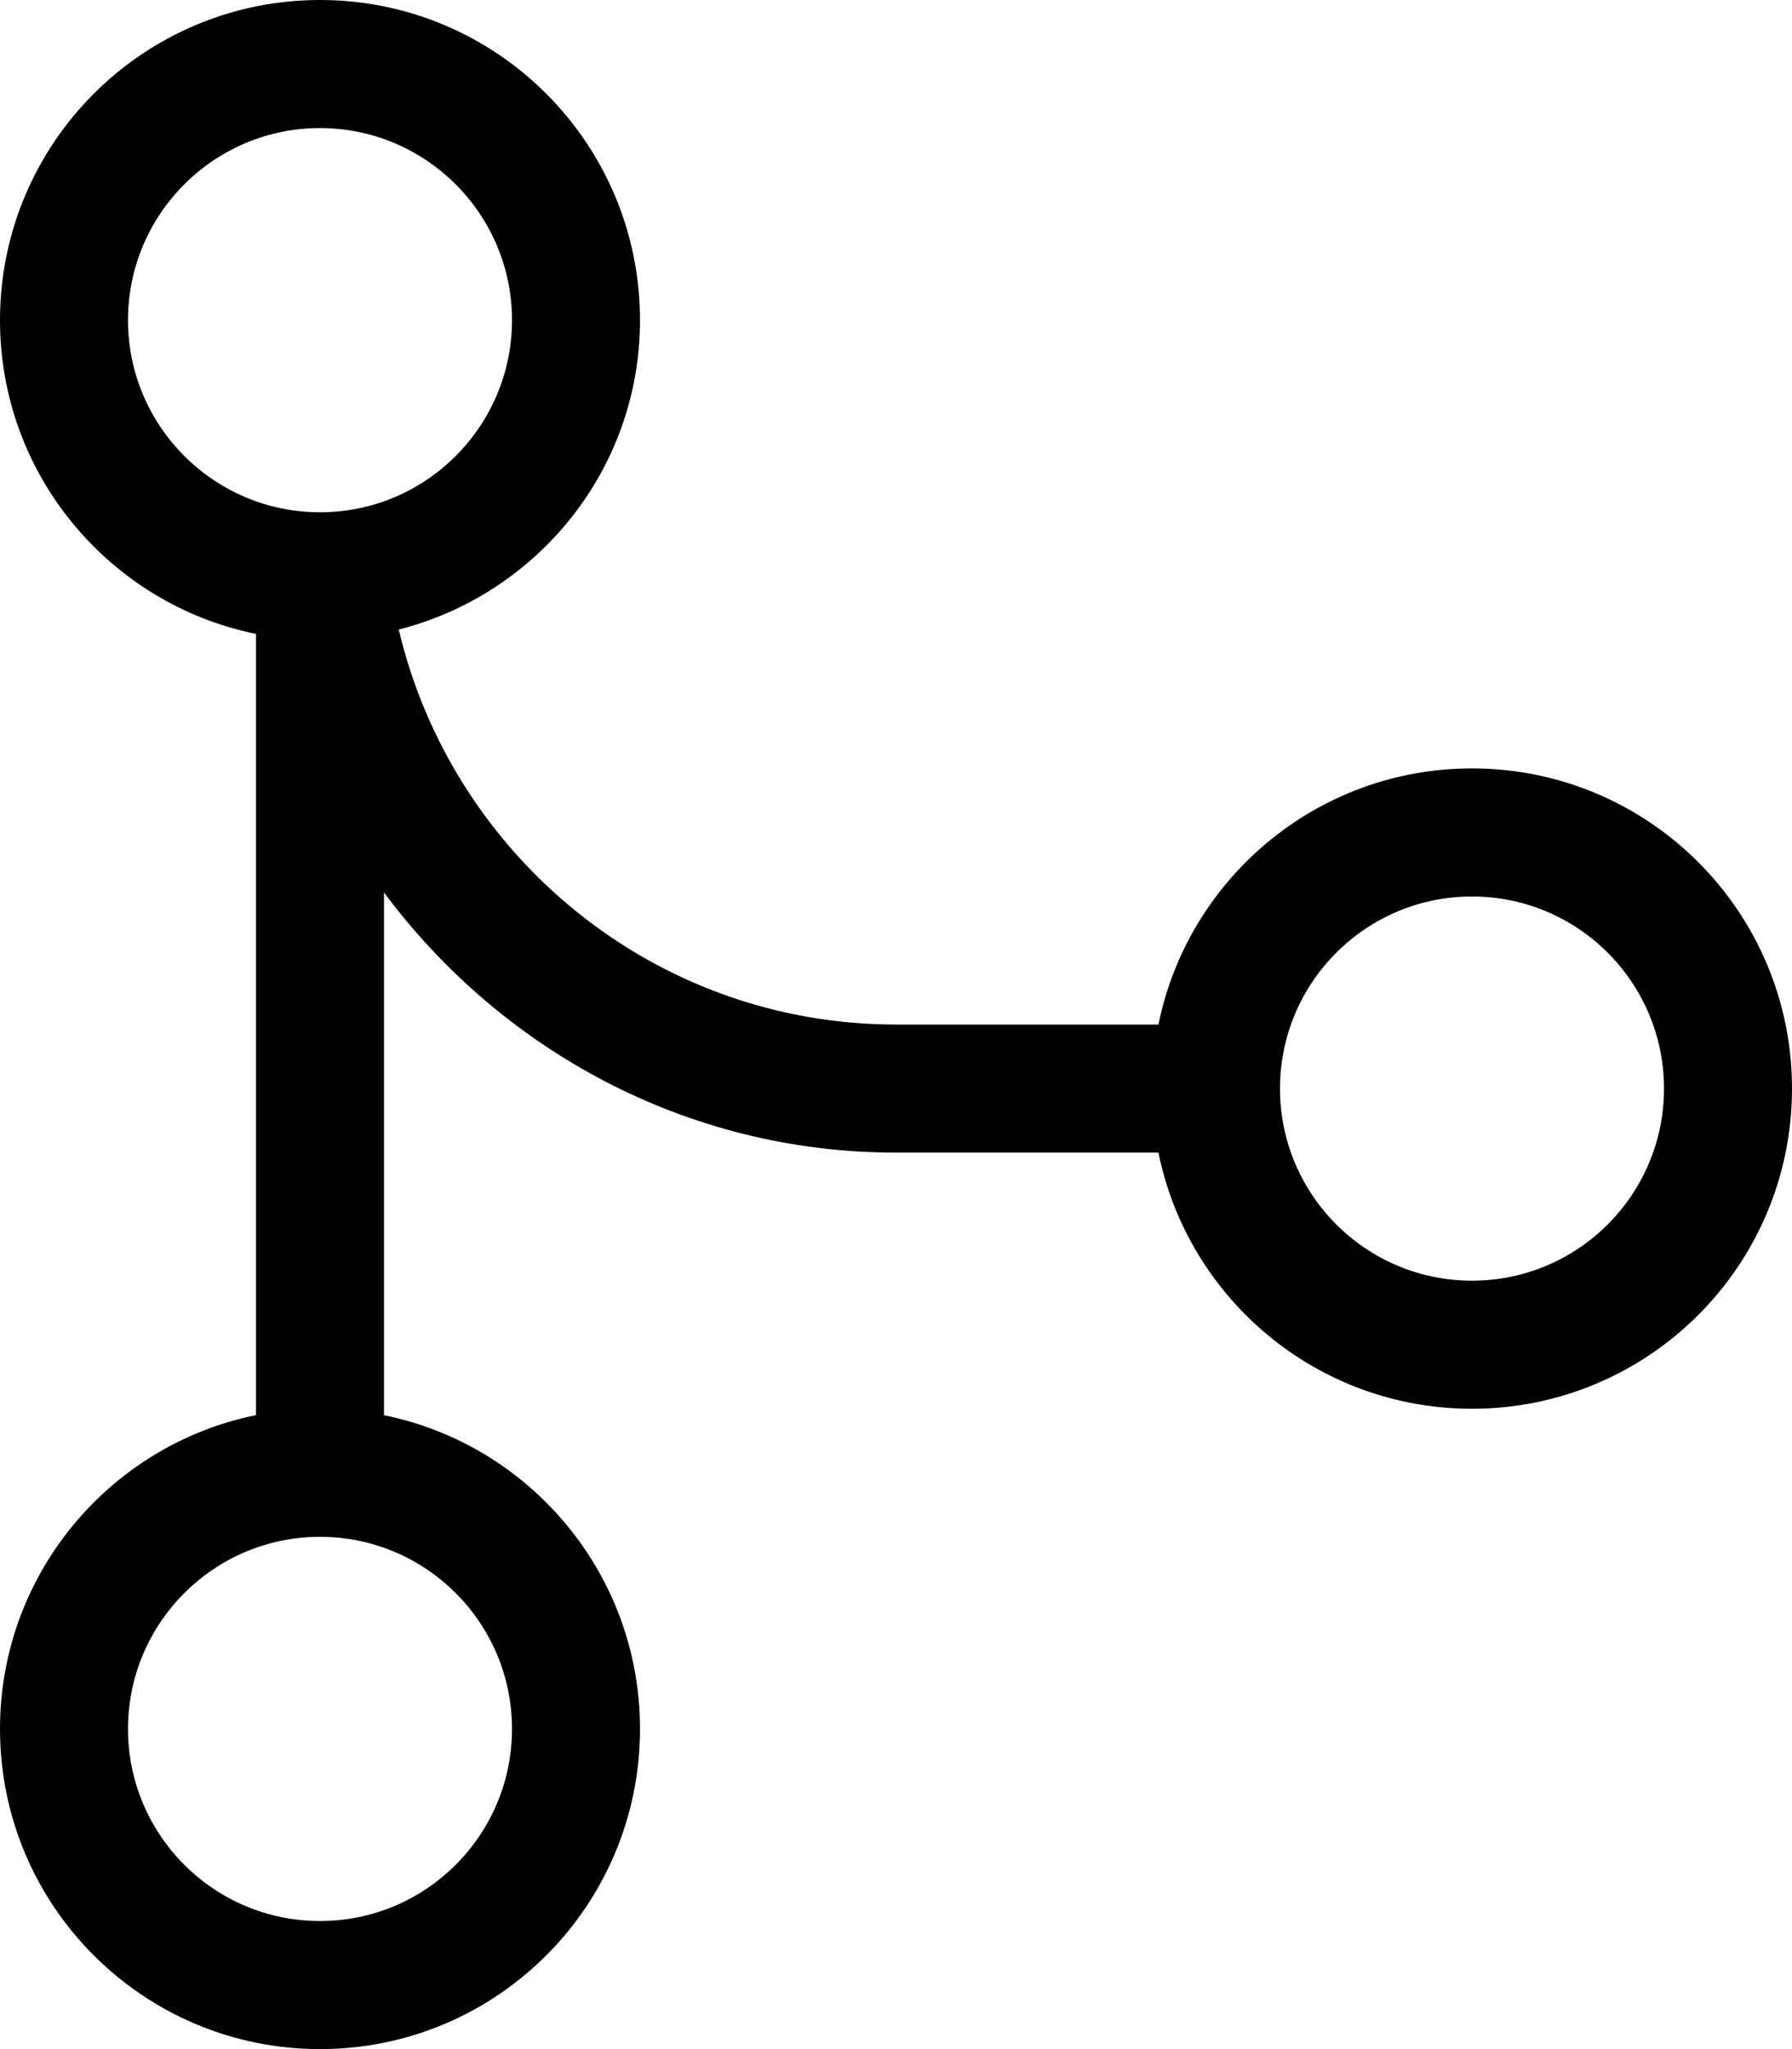 <svg xmlns="http://www.w3.org/2000/svg" viewBox="0 0 448 512"><!--! Font Awesome Pro 6.0.0-alpha3 by @fontawesome - https://fontawesome.com License - https://fontawesome.com/license (Commercial License) --><path d="M368 192c-38.7 0-70.97 27.48-78.39 64H224C163.5 256 113 213.7 99.69 157.3C134.3 148.5 160 117.3 160 80C160 35.82 124.2 0 80 0C35.82 0 0 35.82 0 80c0 38.7 27.49 70.97 64 78.39v195.2C27.49 361 0 393.3 0 432C0 476.2 35.82 512 80 512C124.2 512 160 476.2 160 432c0-38.7-27.48-70.97-64-78.39V223C125.2 262.2 171.5 288 224 288h65.61c7.414 36.52 39.69 64 78.39 64c44.18 0 80-35.82 80-80S412.2 192 368 192zM128 432C128 458.5 106.5 480 80 480S32 458.5 32 432S53.53 384 80 384S128 405.5 128 432zM80 128C53.53 128 32 106.5 32 80S53.53 32 80 32S128 53.53 128 80S106.5 128 80 128zM368 320C341.5 320 320 298.5 320 272S341.5 224 368 224S416 245.5 416 272S394.5 320 368 320z"/></svg>